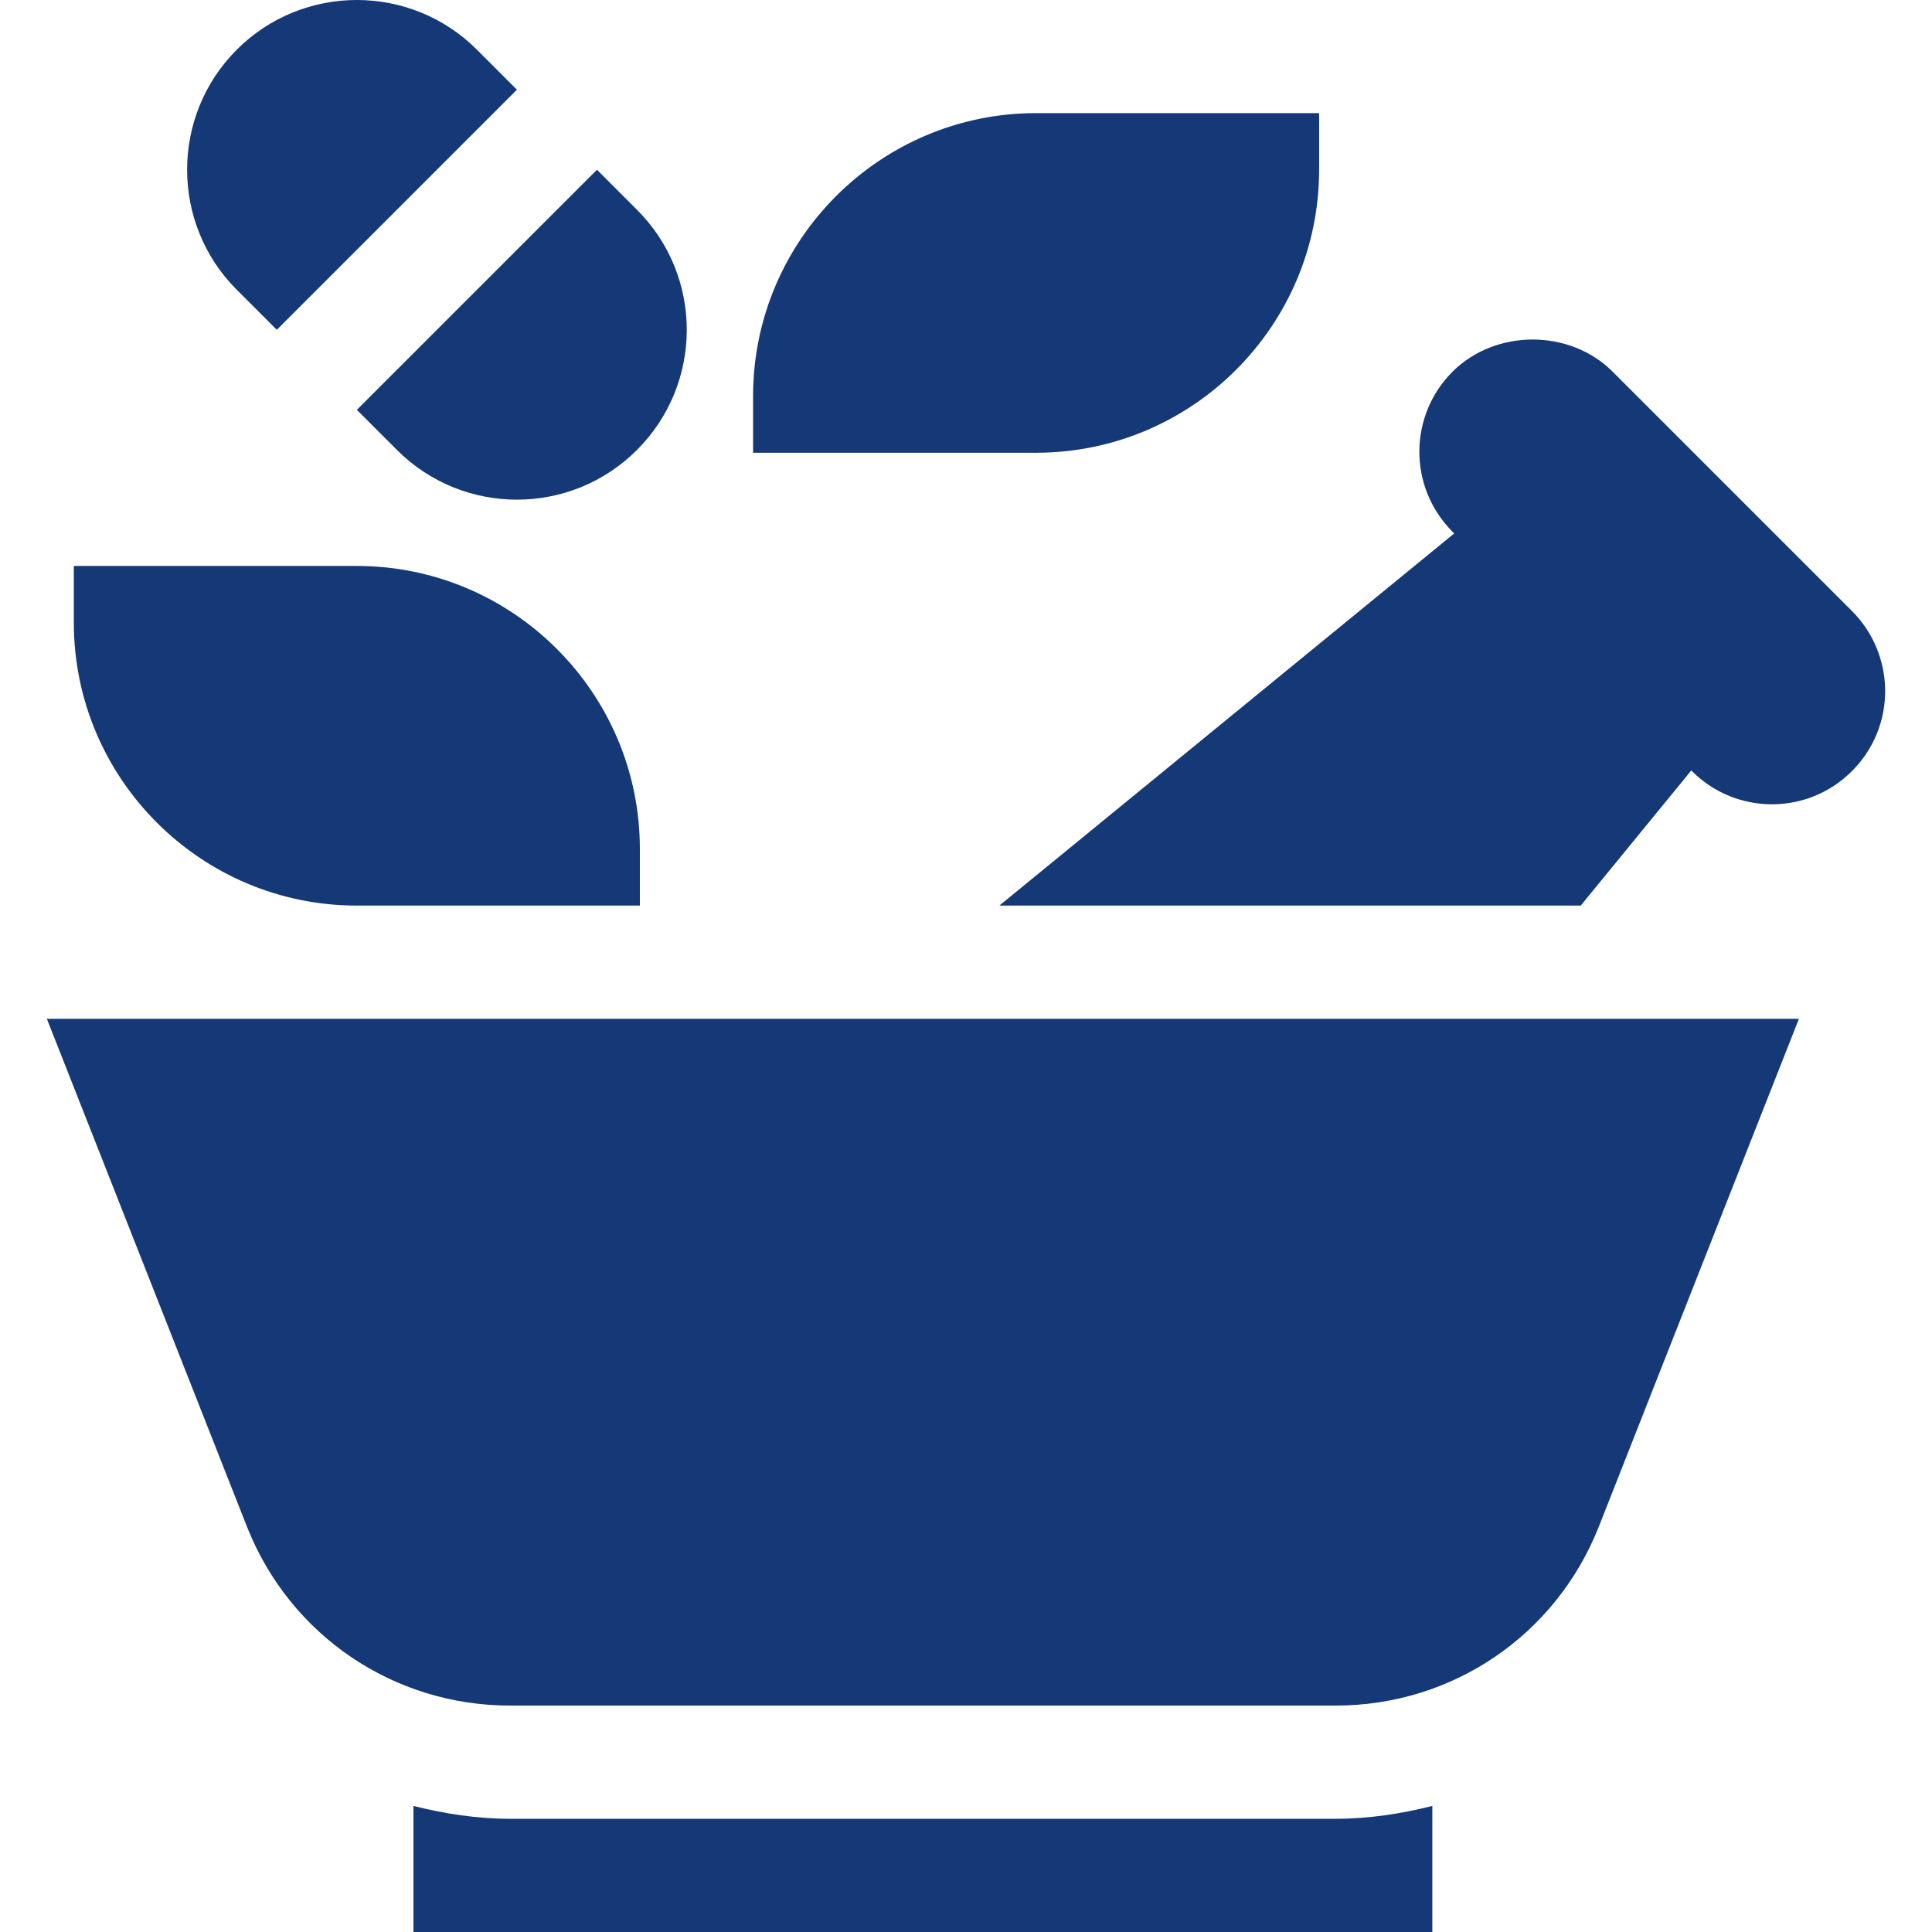 <svg id="Capa_1" enable-background="new 0 0 511.978 511.978" height="512" viewBox="0 0 511.978 511.978" width="512" xmlns="http://www.w3.org/2000/svg"><g><path d="m423.582 404.825 53.13-134.847h-464.297l53.13 134.847c11.455 28.652 38.789 47.153 69.639 47.153h218.76c30.849 0 58.183-18.501 69.638-47.153z" fill="#153877"/><path d="m62.747 13.162c-17.549 17.549-17.549 46.084 0 63.633l10.606 10.605 63.633-63.633-10.606-10.605c-17.549-17.549-46.084-17.549-63.633 0z" fill="#153877"/><path d="m168.802 119.231c17.547-17.547 17.631-46.016 0-63.647l-10.605-10.605-63.633 63.633 10.605 10.605c17.617 17.616 46.089 17.557 63.633.014z" fill="#153877"/><path d="m199.564 104.978v15h75c41.353 0 75-33.647 75-75v-15h-75c-41.353 0-75 33.647-75 75z" fill="#153877"/><path d="m19.564 164.978c0 41.353 33.647 75 75 75h75v-15c0-41.353-33.647-75-75-75h-75z" fill="#153877"/><path d="m427.316 98.463c-11.367-11.338-31.055-11.309-42.422.059-11.638 11.667-11.746 30.586.029 42.393l.443.443-120.536 98.62h154.063l29.293-35.801.194.194c11.754 11.722 30.725 11.655 42.363-.015 11.845-11.783 11.664-30.773.029-42.437z" fill="#153877"/><path d="m135.184 481.978c-8.826 0-17.355-1.339-25.62-3.402v33.402h270v-33.402c-8.265 2.064-16.794 3.402-25.62 3.402z" fill="#153877"/></g></svg>